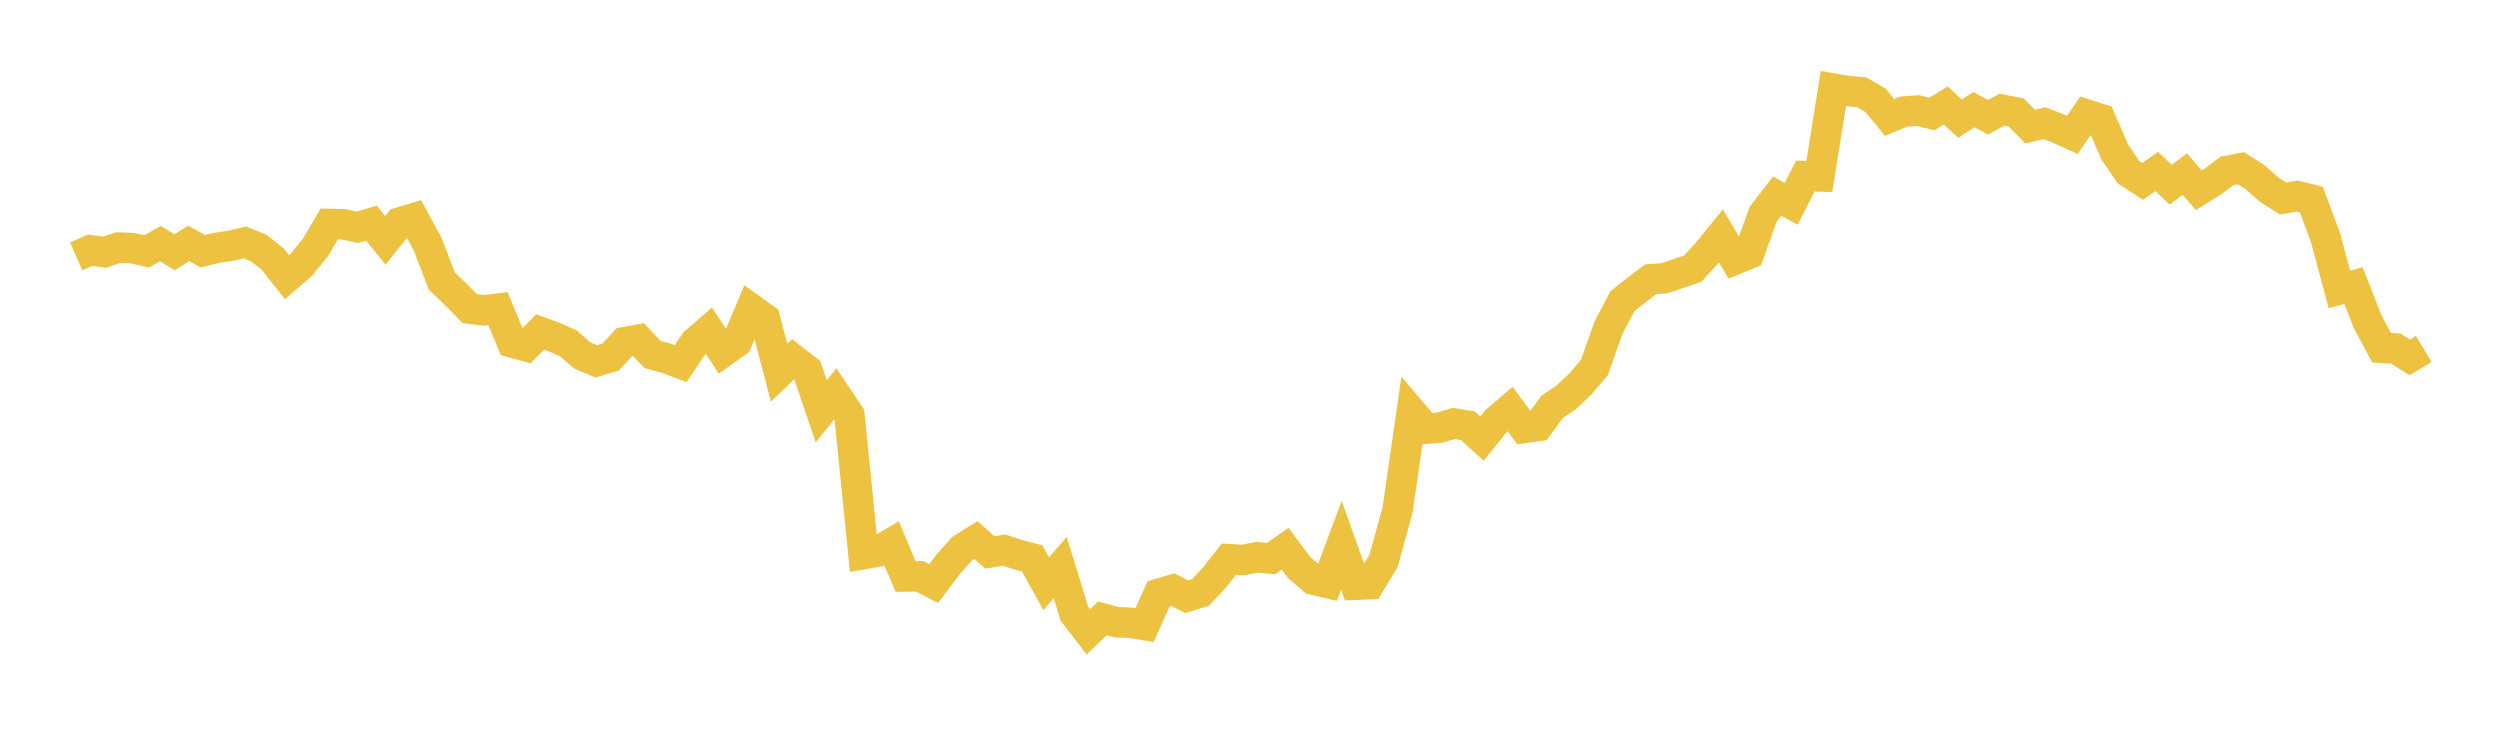 <svg width="164" height="48" xmlns="http://www.w3.org/2000/svg" xmlns:xlink="http://www.w3.org/1999/xlink"><path fill="none" stroke="rgb(237,194,64)" stroke-width="2" d="M5,16.82L5.922,16.414L6.844,16.546L7.766,16.243L8.689,16.275L9.611,16.493L10.533,15.98L11.455,16.552L12.377,15.965L13.299,16.48L14.222,16.254L15.144,16.122L16.066,15.901L16.988,16.279L17.91,17.017L18.832,18.188L19.754,17.386L20.677,16.255L21.599,14.691L22.521,14.709L23.443,14.909L24.365,14.637L25.287,15.766L26.21,14.594L27.132,14.321L28.054,16.016L28.976,18.425L29.898,19.313L30.82,20.249L31.743,20.362L32.665,20.244L33.587,22.461L34.509,22.714L35.431,21.775L36.353,22.11L37.275,22.521L38.198,23.319L39.12,23.707L40.042,23.431L40.964,22.449L41.886,22.28L42.808,23.256L43.731,23.503L44.653,23.854L45.575,22.478L46.497,21.68L47.419,23.096L48.341,22.44L49.263,20.252L50.186,20.918L51.108,24.448L52.03,23.566L52.952,24.272L53.874,26.984L54.796,25.843L55.719,27.218L56.641,36.349L57.563,36.187L58.485,35.638L59.407,37.818L60.329,37.803L61.251,38.282L62.174,37.054L63.096,36.004L64.018,35.428L64.94,36.243L65.862,36.085L66.784,36.387L67.707,36.625L68.629,38.292L69.551,37.236L70.473,40.241L71.395,41.444L72.317,40.568L73.24,40.814L74.162,40.852L75.084,41.006L76.006,38.952L76.928,38.682L77.85,39.145L78.772,38.854L79.695,37.854L80.617,36.681L81.539,36.733L82.461,36.556L83.383,36.644L84.305,35.998L85.228,37.236L86.15,38.028L87.072,38.244L87.994,35.774L88.916,38.359L89.838,38.324L90.76,36.799L91.683,33.445L92.605,27.042L93.527,28.122L94.449,28.052L95.371,27.779L96.293,27.929L97.216,28.77L98.138,27.62L99.06,26.833L99.982,28.075L100.904,27.944L101.826,26.684L102.749,26.062L103.671,25.19L104.593,24.104L105.515,21.502L106.437,19.743L107.359,19.027L108.281,18.322L109.204,18.251L110.126,17.932L111.048,17.622L111.97,16.614L112.892,15.48L113.814,17.025L114.737,16.642L115.659,14.062L116.581,12.865L117.503,13.371L118.425,11.554L119.347,11.576L120.269,5.813L121.192,5.973L122.114,6.05L123.036,6.58L123.958,7.705L124.88,7.321L125.802,7.25L126.725,7.478L127.647,6.918L128.569,7.778L129.491,7.196L130.413,7.692L131.335,7.196L132.257,7.376L133.18,8.307L134.102,8.077L135.024,8.43L135.946,8.846L136.868,7.51L137.79,7.804L138.713,9.942L139.635,11.301L140.557,11.898L141.479,11.247L142.401,12.117L143.323,11.419L144.246,12.48L145.168,11.907L146.09,11.212L147.012,11.039L147.934,11.625L148.856,12.441L149.778,13.021L150.701,12.863L151.623,13.092L152.545,15.563L153.467,18.988L154.389,18.734L155.311,21.09L156.234,22.812L157.156,22.859L158.078,23.443L159,22.888"></path></svg>
